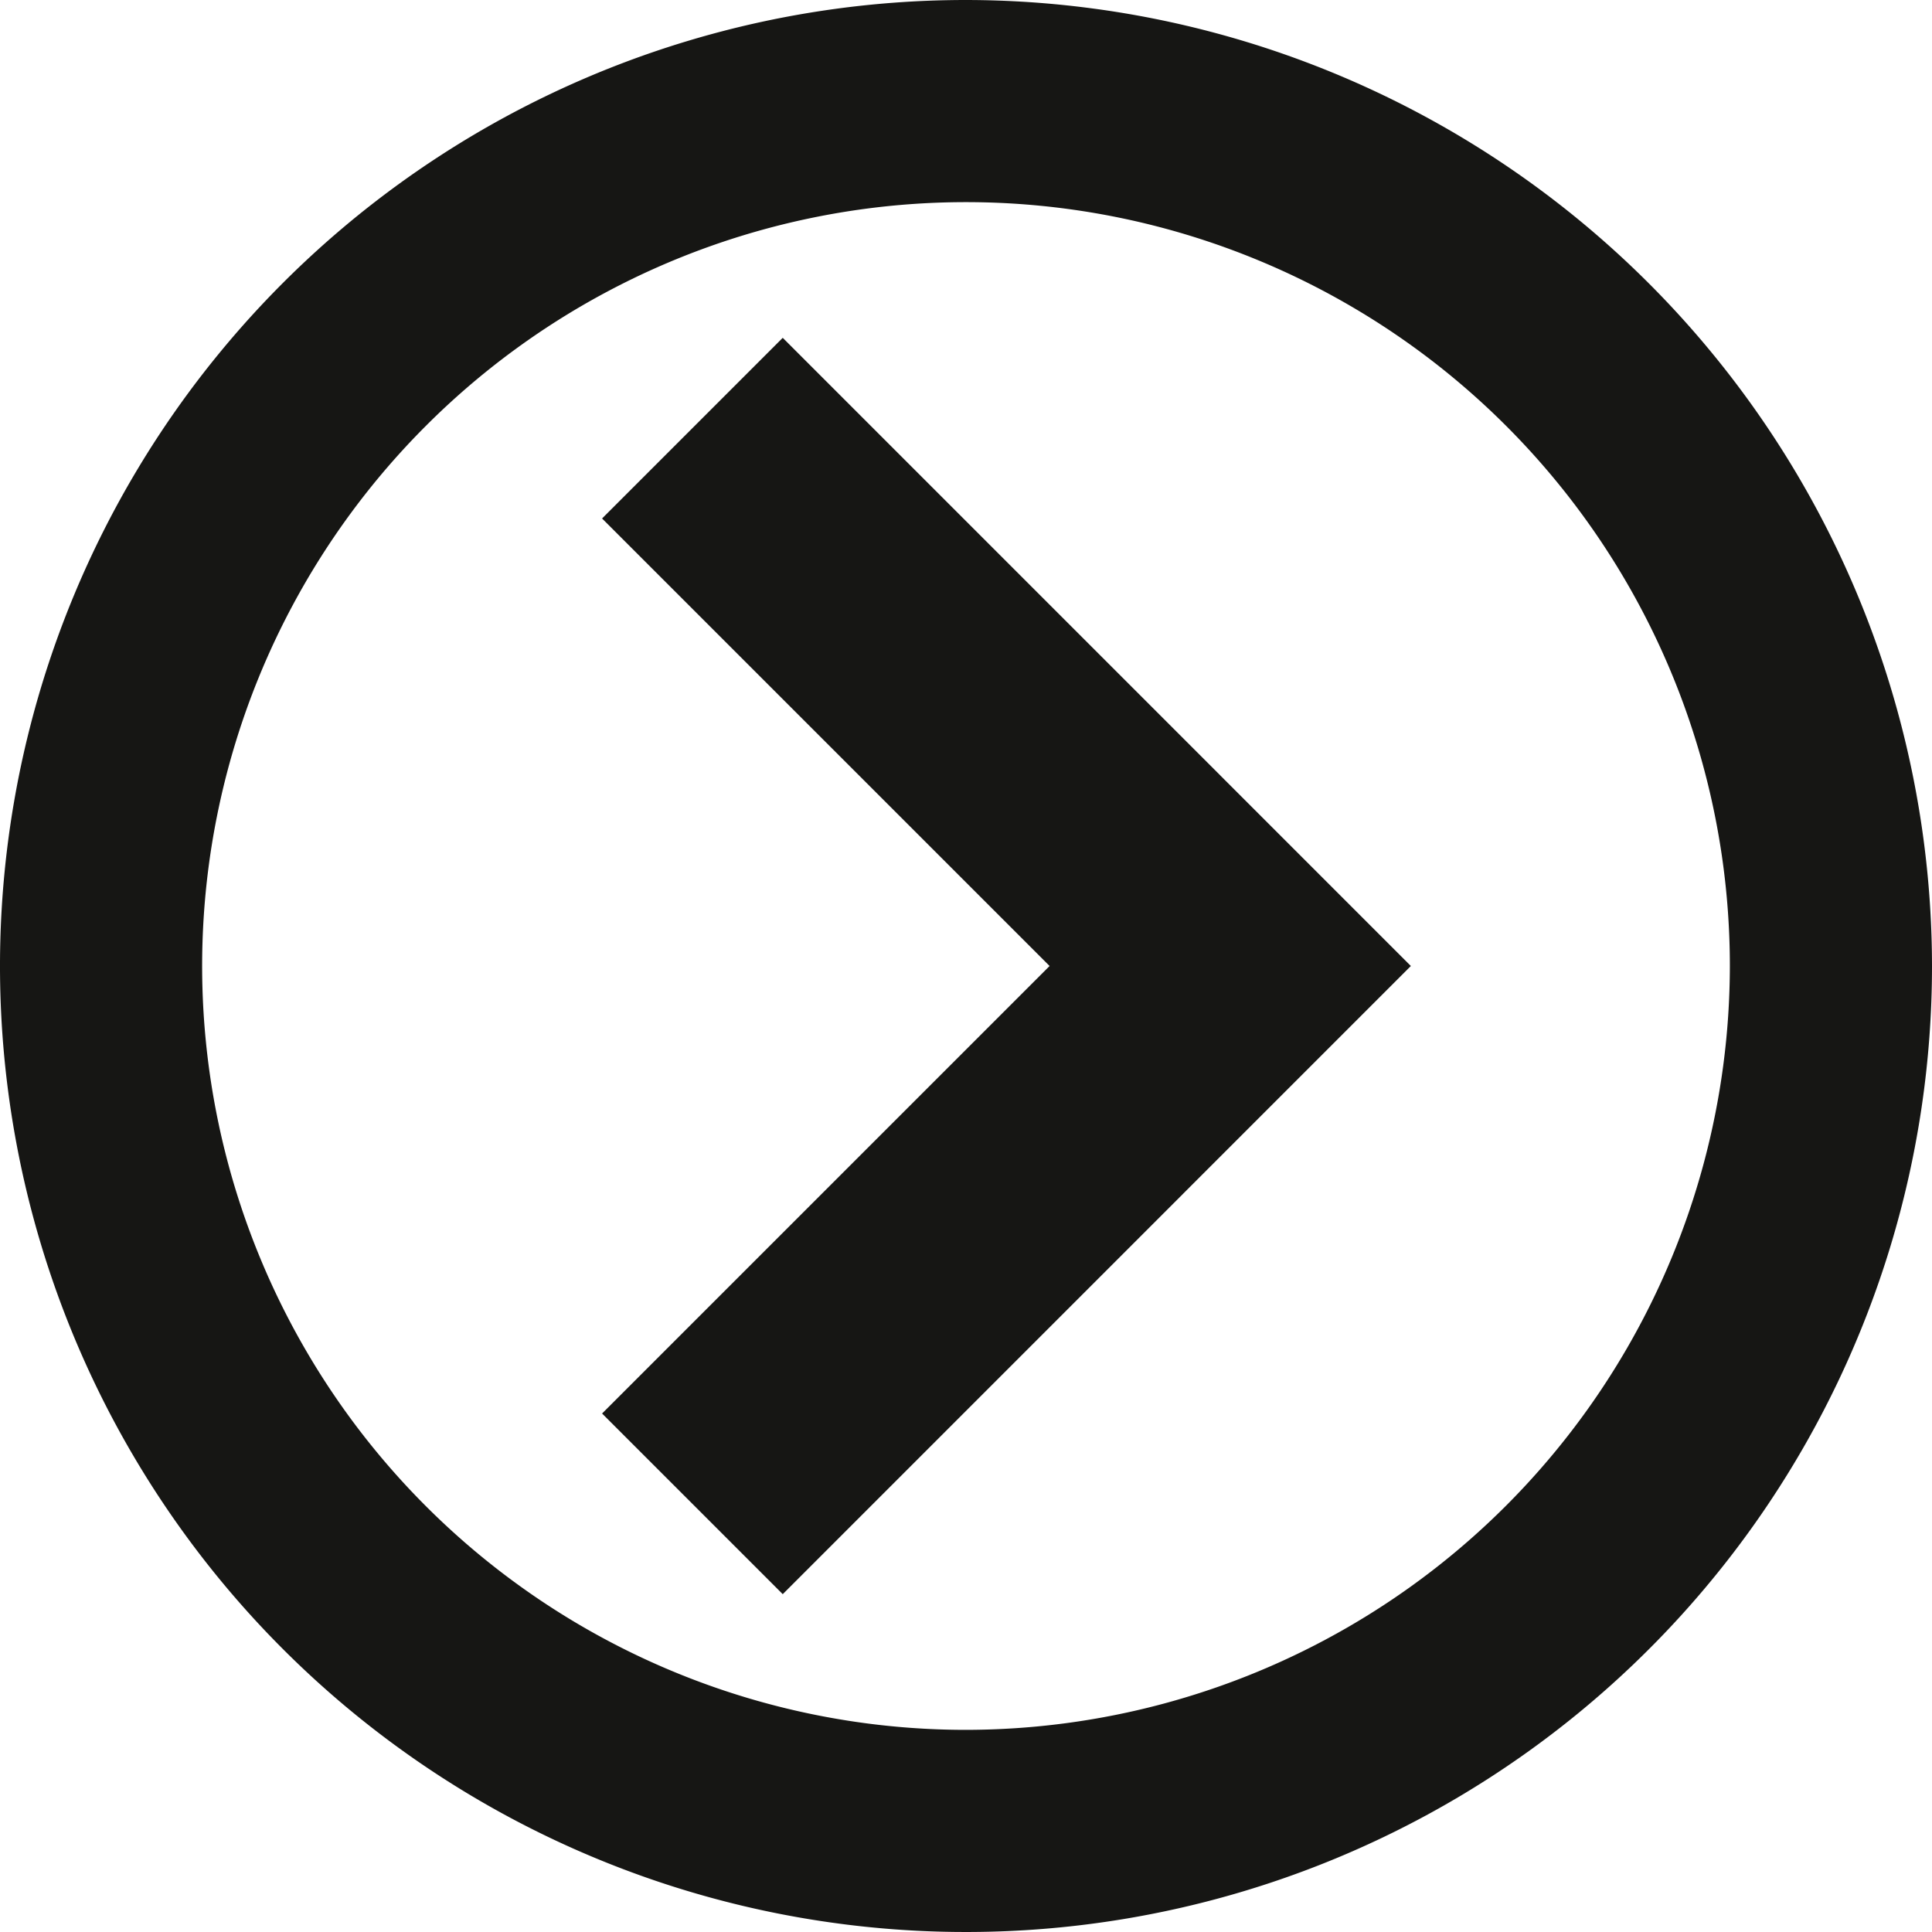 <svg id="Layer_1" data-name="Layer 1" xmlns="http://www.w3.org/2000/svg" viewBox="0 0 35 35">
  <defs>
    <style>
      .cls-1 {
        fill: #161614;
      }
    </style>
  </defs>
  <title>blackarrow</title>
  <g>
    <path class="cls-1" d="M18,.5A17.5,17.5,0,1,0,35.5,18,17.52,17.52,0,0,0,18,.5Zm0,31.338A13.838,13.838,0,1,1,31.838,18,13.854,13.854,0,0,1,18,31.838Z" transform="translate(-0.5 -0.5)"/>
    <polygon class="cls-1" points="10.907 9.393 19.014 17.5 10.907 25.607 14.18 28.88 25.559 17.5 14.18 6.12 10.907 9.393"/>
  </g>
</svg>
